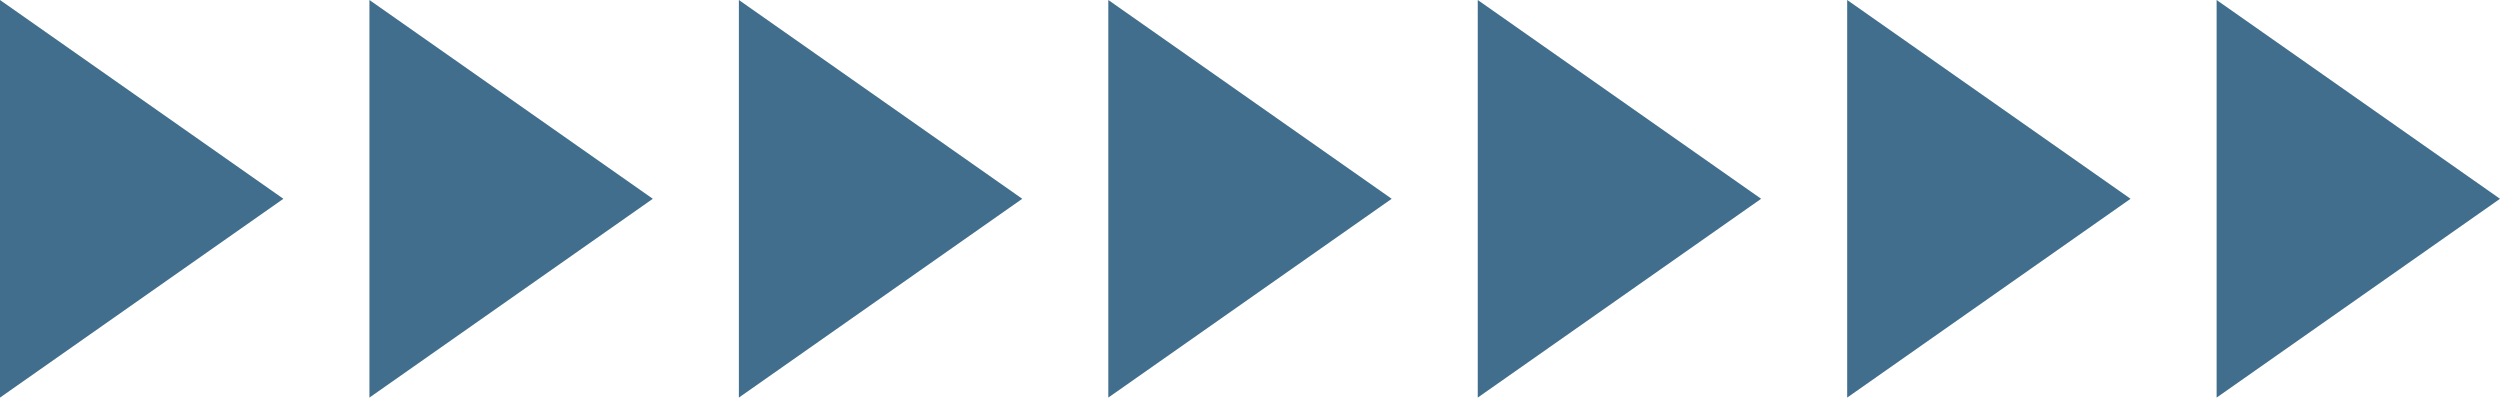   <svg xmlns="http://www.w3.org/2000/svg" viewBox="0 0 465.719 74.065" width="100%" style="vertical-align: middle; max-width: 100%; width: 100%;">
   <g>
    <g>
     <polygon points="412.929 0 465.719 37.032 412.929 74.065 412.929 0" fill="rgb(65,110,140)">
     </polygon>
     <polygon points="344.107 0 396.897 37.032 344.107 74.065 344.107 0" fill="rgb(65,110,140)">
     </polygon>
     <polygon points="275.286 0 328.076 37.032 275.286 74.065 275.286 0" fill="rgb(65,110,140)">
     </polygon>
     <polygon points="206.464 0 259.254 37.032 206.464 74.065 206.464 0" fill="rgb(65,110,140)">
     </polygon>
     <polygon points="137.643 0 190.433 37.032 137.643 74.065 137.643 0" fill="rgb(65,110,140)">
     </polygon>
     <polygon points="68.821 0 121.611 37.032 68.821 74.065 68.821 0" fill="rgb(65,110,140)">
     </polygon>
     <polygon points="0 0 52.79 37.032 0 74.065 0 0" fill="rgb(65,110,140)">
     </polygon>
    </g>
   </g>
  </svg>
